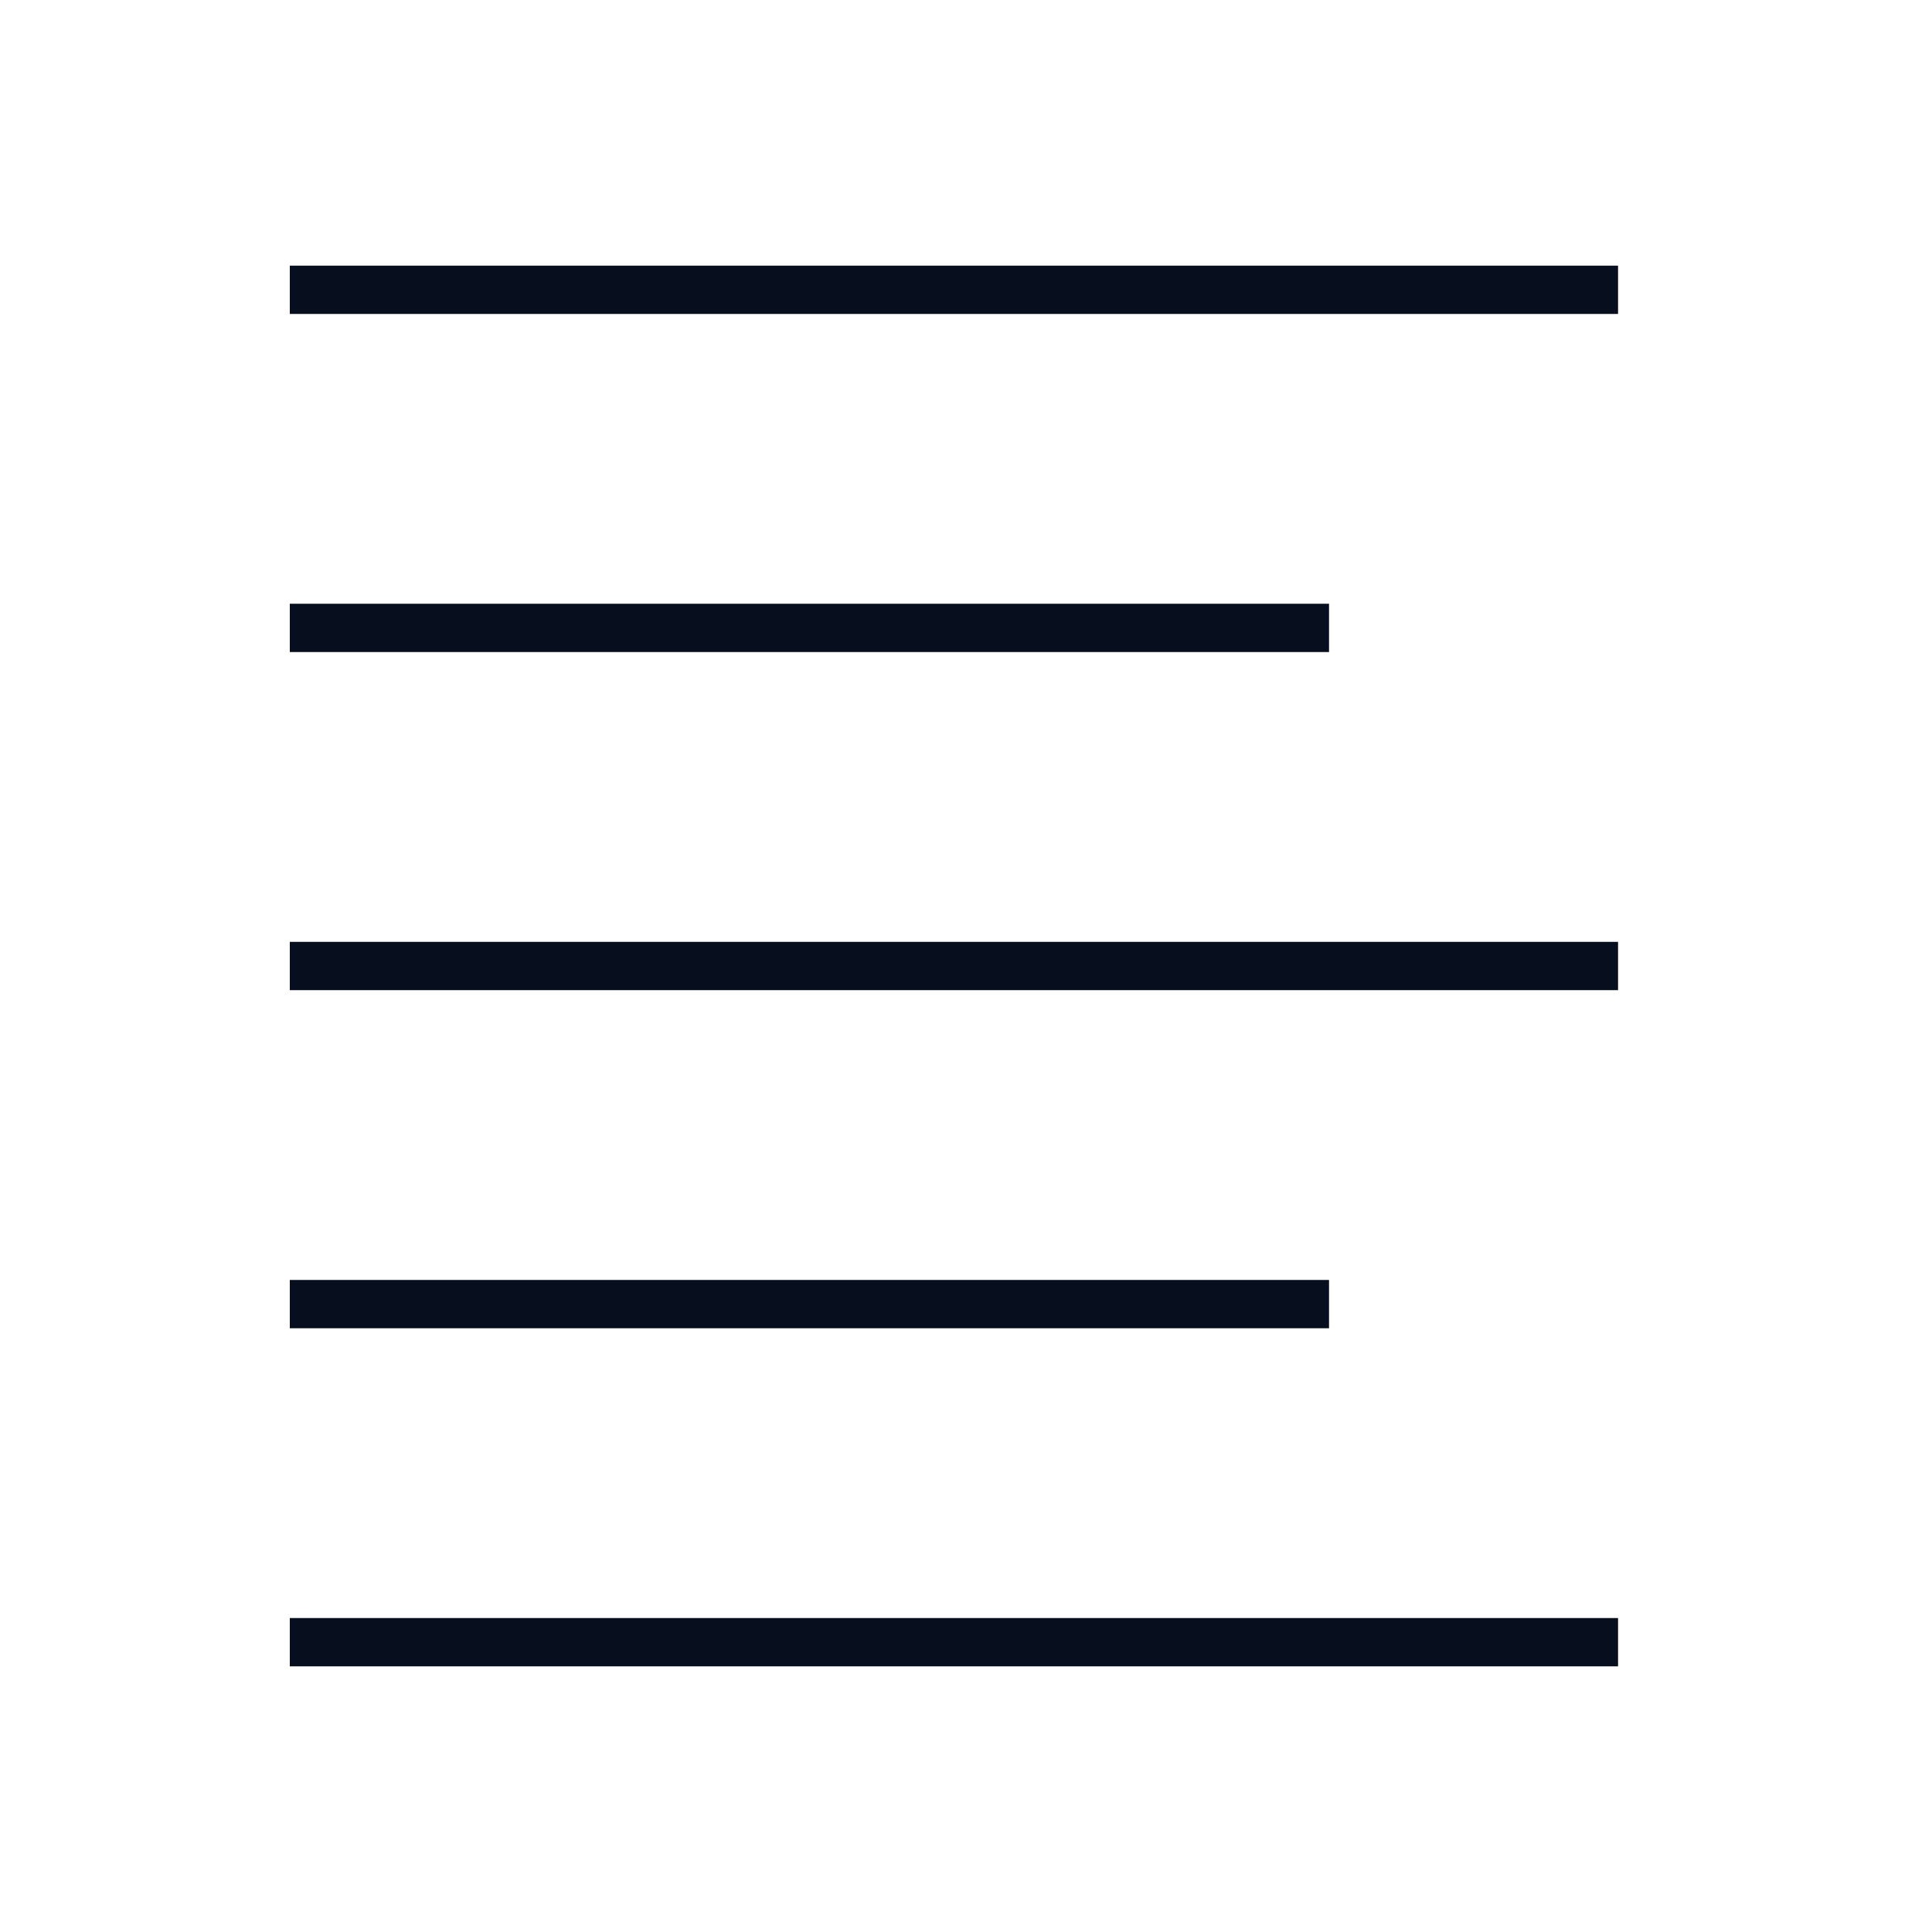 <svg width="80" height="80" viewBox="0 0 80 80" fill="none" xmlns="http://www.w3.org/2000/svg">
<path fill-rule="evenodd" clip-rule="evenodd" d="M12 11L67 11L67 13L12 13L12 11Z" fill="#070E1D"/>
<path fill-rule="evenodd" clip-rule="evenodd" d="M12 25L55.032 25L55.032 27L12 27L12 25Z" fill="#070E1D"/>
<path fill-rule="evenodd" clip-rule="evenodd" d="M12 39H67V41H12V39Z" fill="#070E1D"/>
<path fill-rule="evenodd" clip-rule="evenodd" d="M12 67L67 67L67 69L12 69L12 67Z" fill="#070E1D"/>
<path fill-rule="evenodd" clip-rule="evenodd" d="M12 53H55.032V55H12V53Z" fill="#070E1D"/>
</svg>
